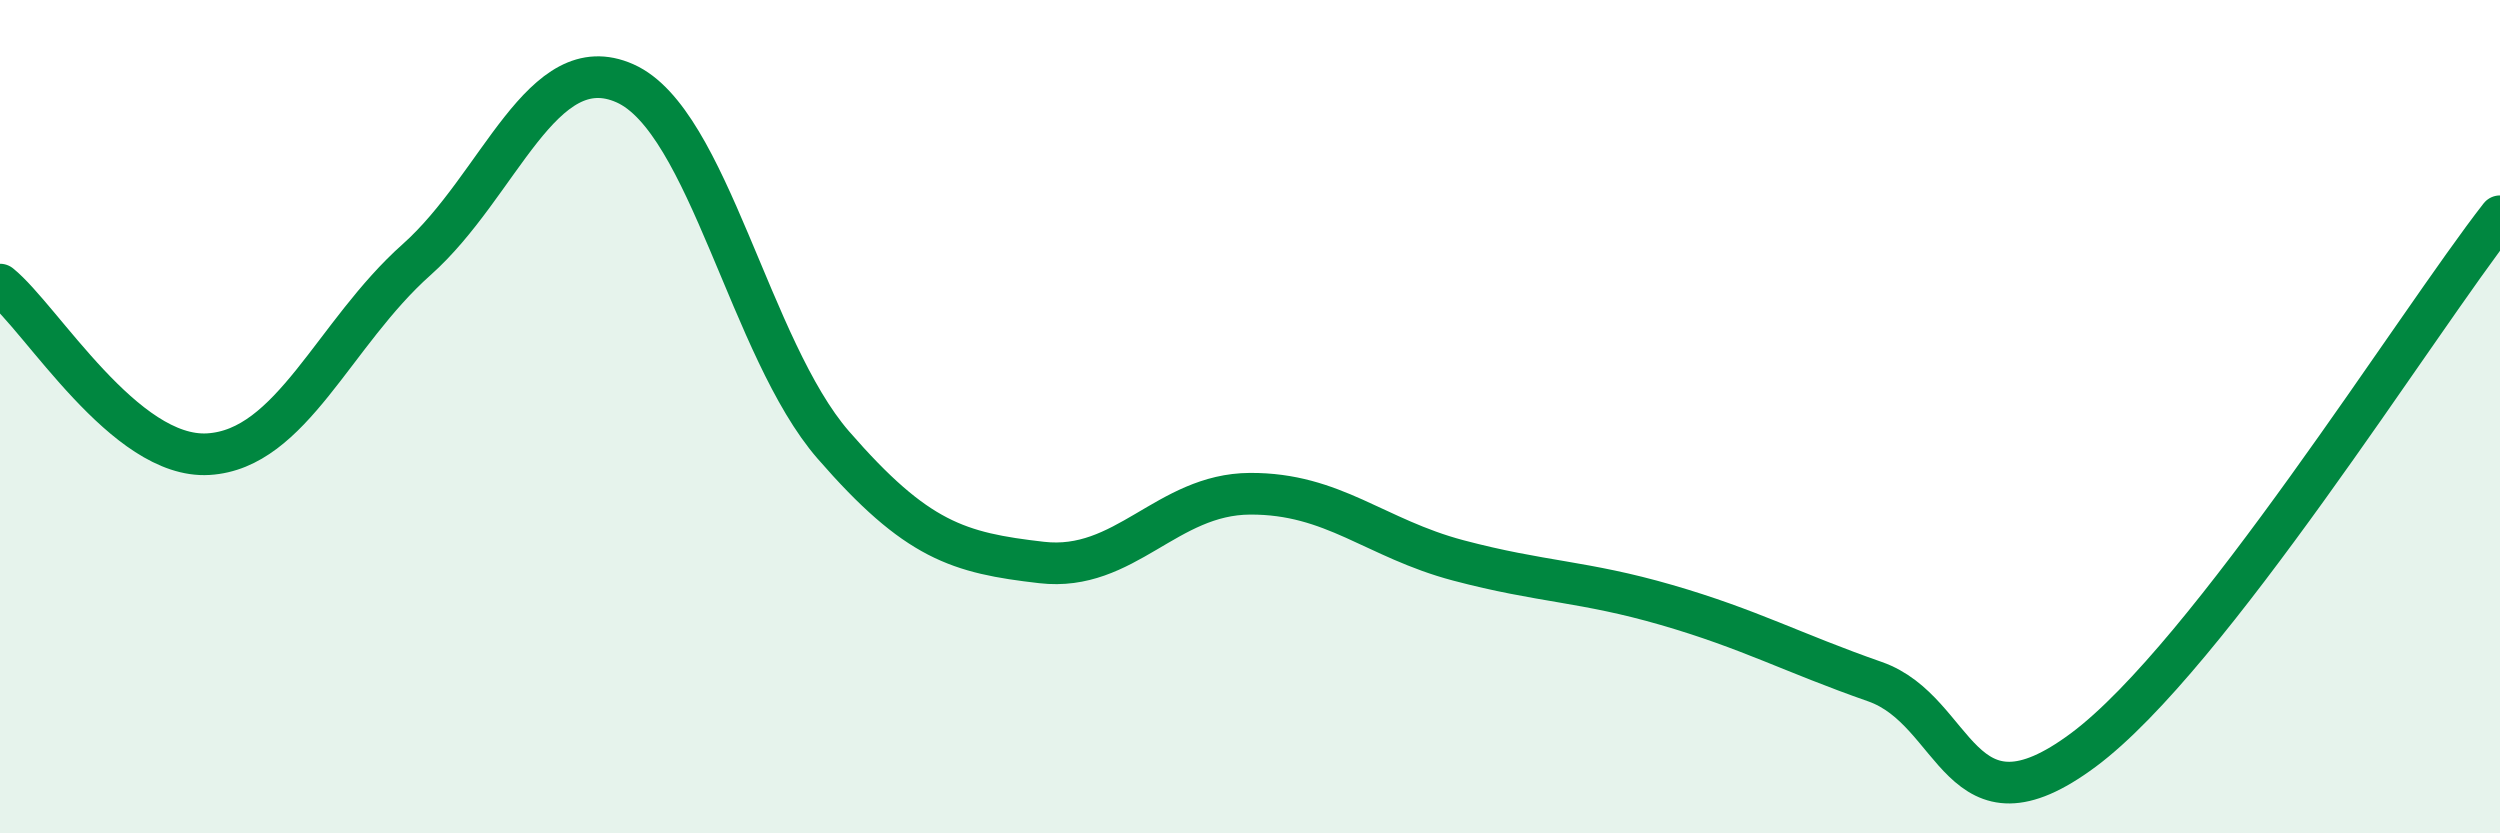 
    <svg width="60" height="20" viewBox="0 0 60 20" xmlns="http://www.w3.org/2000/svg">
      <path
        d="M 0,6.83 C 1,7.64 3,11.02 5,10.9 C 7,10.78 8,8.01 10,6.23 C 12,4.45 13,1.11 15,2 C 17,2.89 18,8.38 20,10.68 C 22,12.98 23,13.27 25,13.5 C 27,13.73 28,11.86 30,11.85 C 32,11.84 33,12.92 35,13.45 C 37,13.98 38,13.94 40,14.52 C 42,15.1 43,15.66 45,16.36 C 47,17.06 47,20.23 50,18 C 53,15.77 58,7.75 60,5.19L60 20L0 20Z"
        fill="#008740"
        opacity="0.1"
        stroke-linecap="round"
        stroke-linejoin="round"
      />
      <path
        d="M 0,6.83 C 1,7.64 3,11.02 5,10.9 C 7,10.78 8,8.01 10,6.23 C 12,4.45 13,1.11 15,2 C 17,2.89 18,8.38 20,10.68 C 22,12.98 23,13.27 25,13.5 C 27,13.73 28,11.86 30,11.85 C 32,11.84 33,12.92 35,13.45 C 37,13.98 38,13.94 40,14.52 C 42,15.1 43,15.66 45,16.36 C 47,17.06 47,20.23 50,18 C 53,15.77 58,7.75 60,5.19"
        stroke="#008740"
        stroke-width="1"
        fill="none"
        stroke-linecap="round"
        stroke-linejoin="round"
      />
    </svg>
  